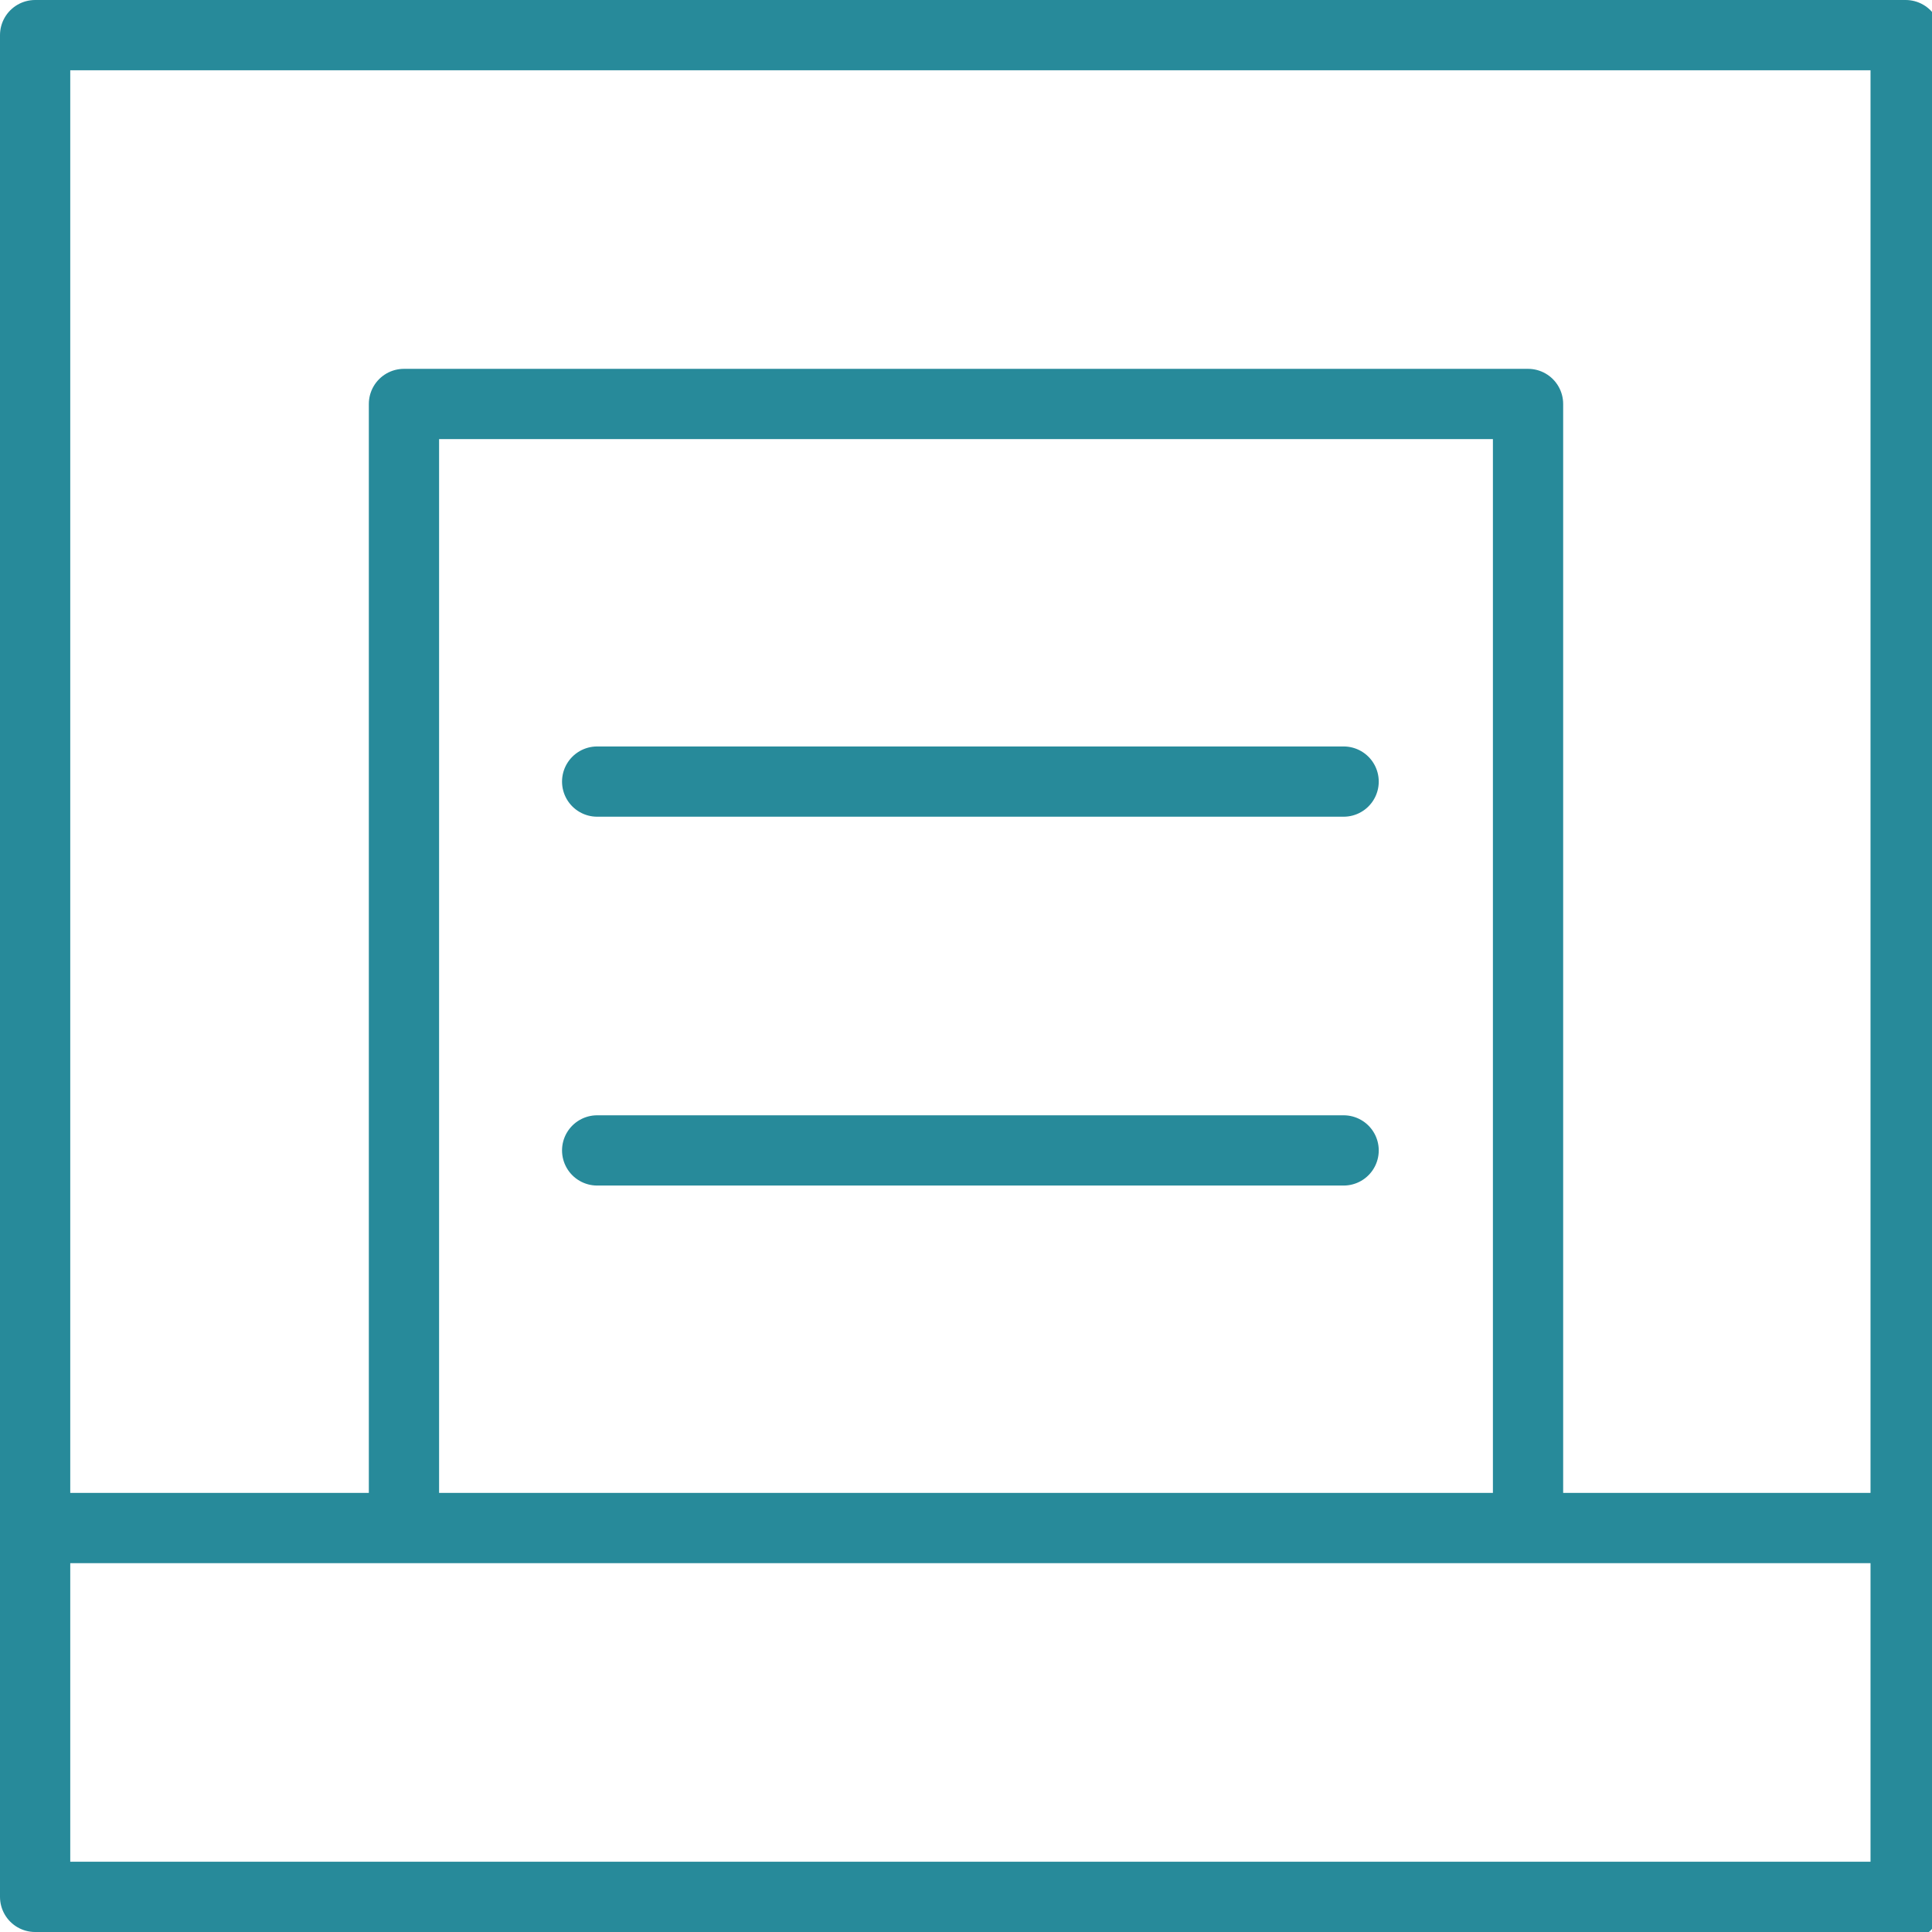 <?xml version="1.0" encoding="UTF-8"?>
<svg id="Layer_1" xmlns="http://www.w3.org/2000/svg" version="1.1" viewBox="0 0 22 22">
  <!-- Generator: Adobe Illustrator 29.6.1, SVG Export Plug-In . SVG Version: 2.1.1 Build 9)  -->
  <path d="M.5,17.4h21.2M6.8,13.1h8.5M6.8,8.9h8.5M21.6,21.6H.4V.4h21.3v21.3ZM17.5,17.4H4.6V4.6h12.8v12.8Z" style="fill: none; stroke: #278a9a; stroke-linecap: round; stroke-linejoin: round; stroke-width: .8px;"/>
</svg>